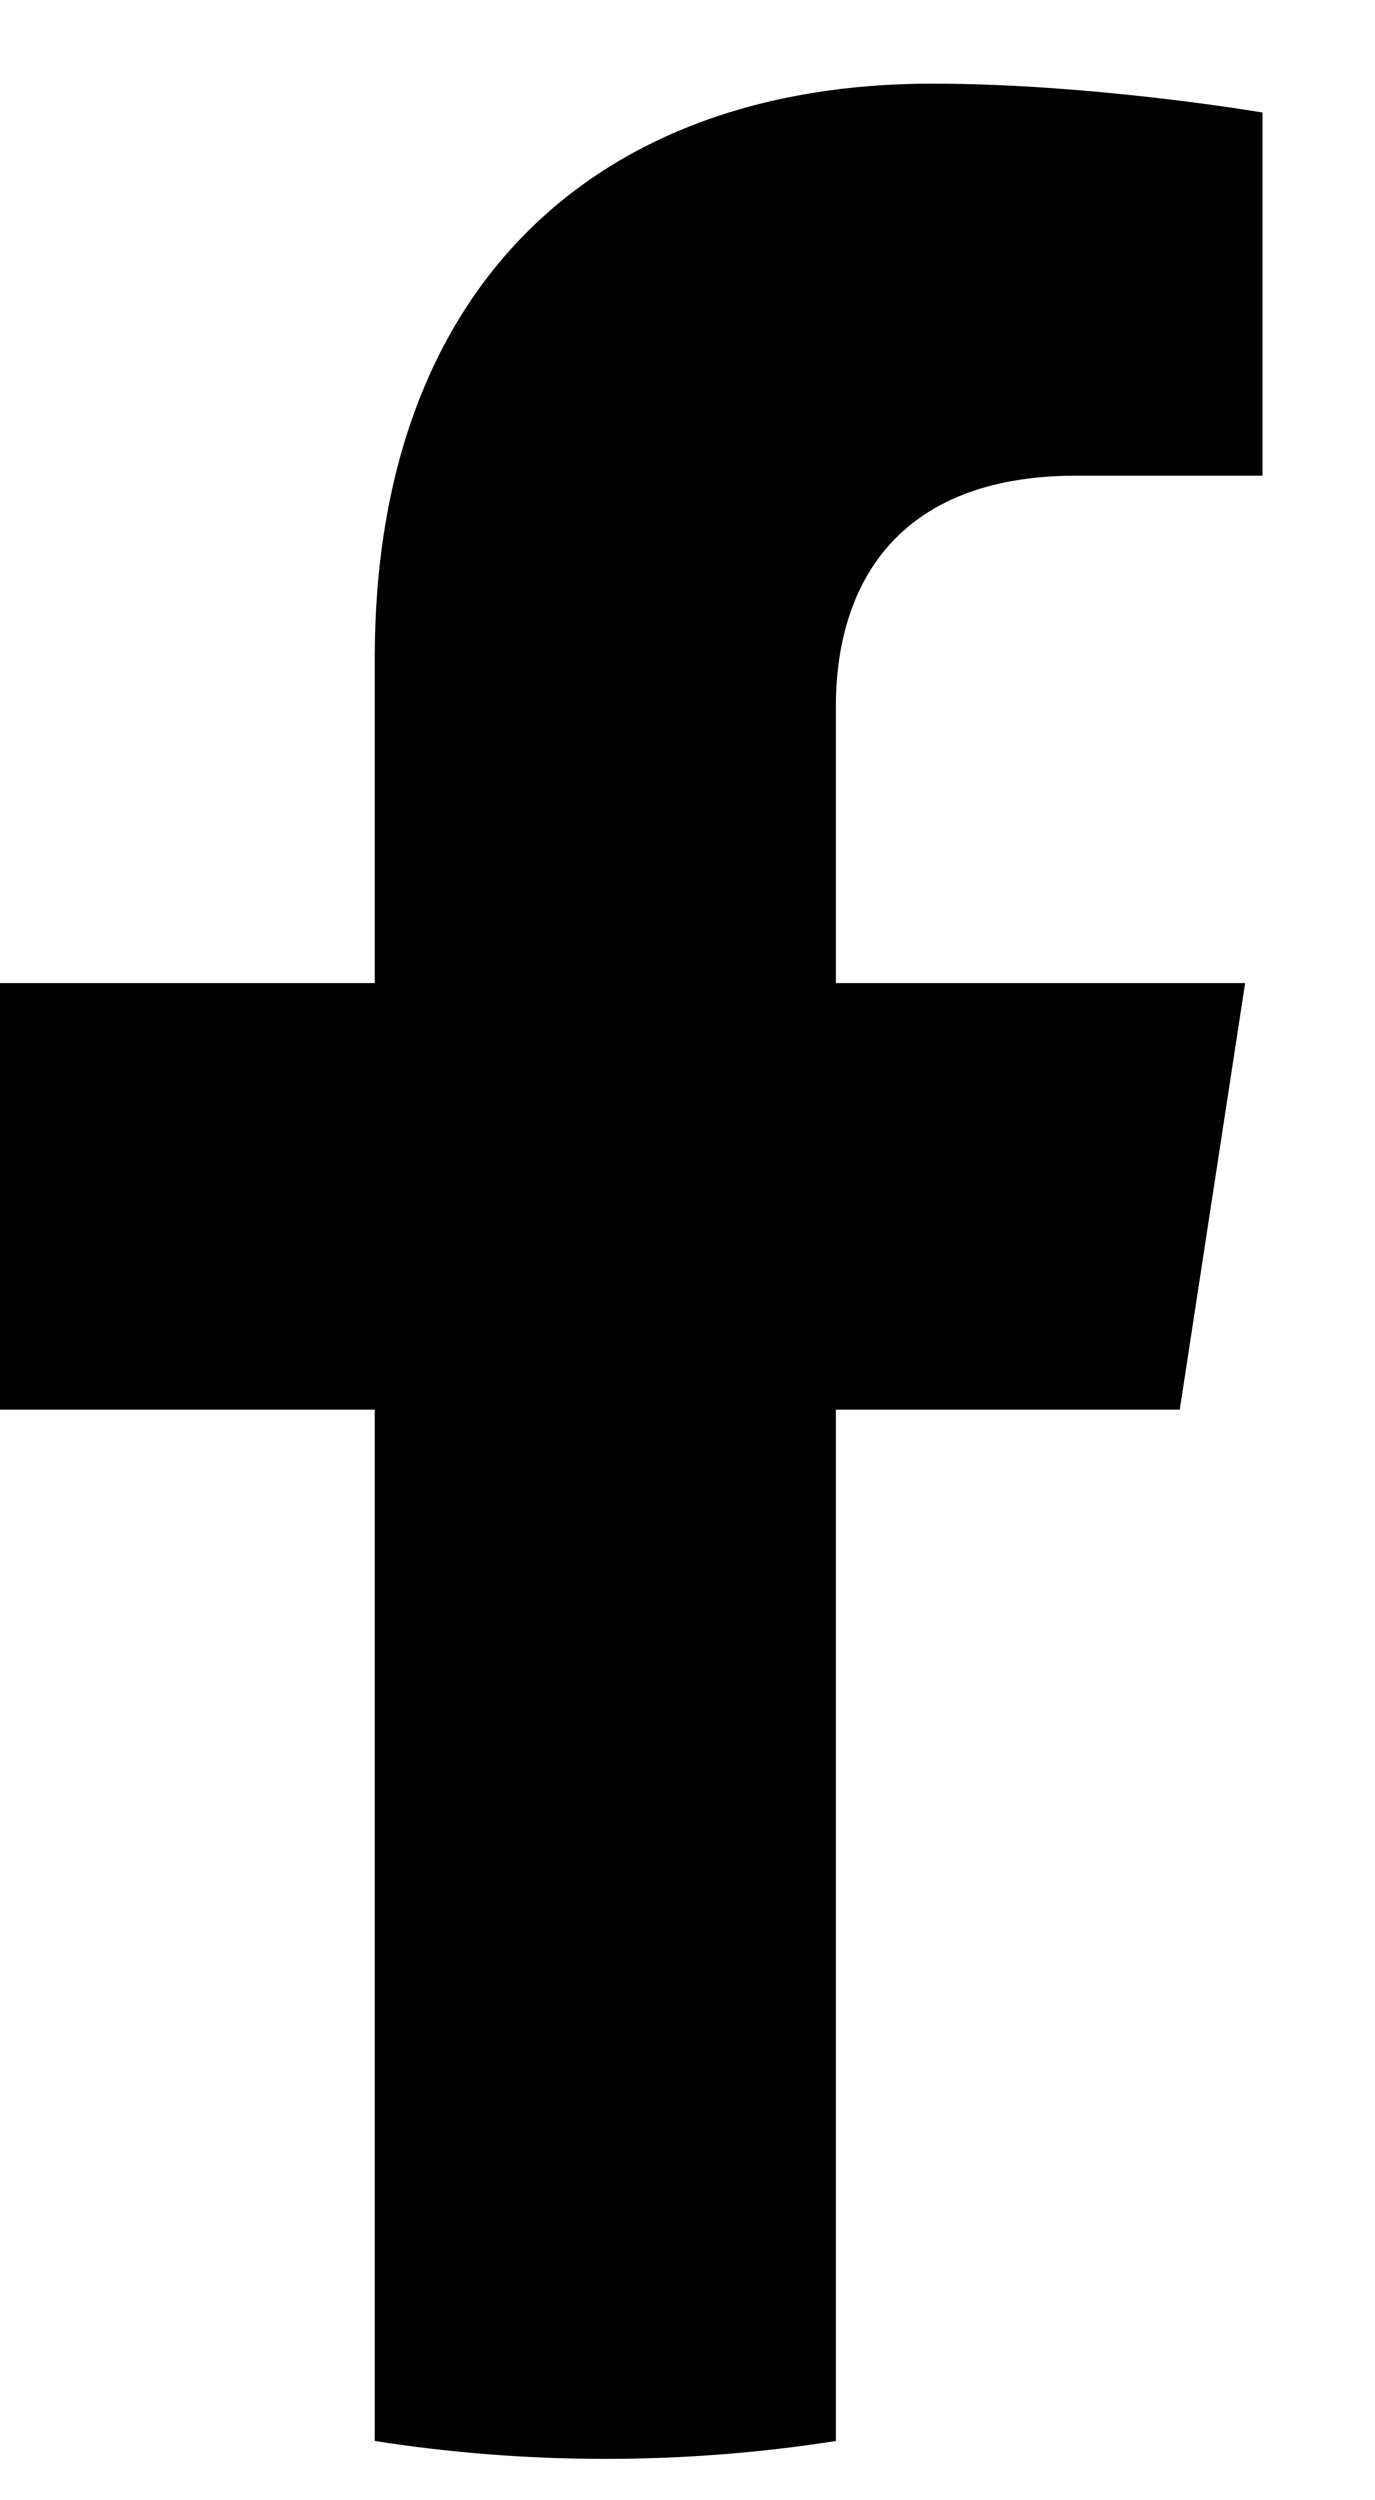 <svg width="11" height="20" viewBox="0 0 11 20" fill="none" xmlns="http://www.w3.org/2000/svg">
<path d="M9.438 11.276L9.961 7.864H6.687V5.649C6.687 4.715 7.144 3.805 8.611 3.805H10.1V0.9C10.1 0.9 8.748 0.669 7.457 0.669C4.76 0.669 2.998 2.304 2.998 5.263V7.864H0V11.276H2.998V19.526C3.599 19.62 4.215 19.669 4.842 19.669C5.47 19.669 6.086 19.62 6.687 19.526V11.276H9.438Z" fill="black"/>
</svg>
